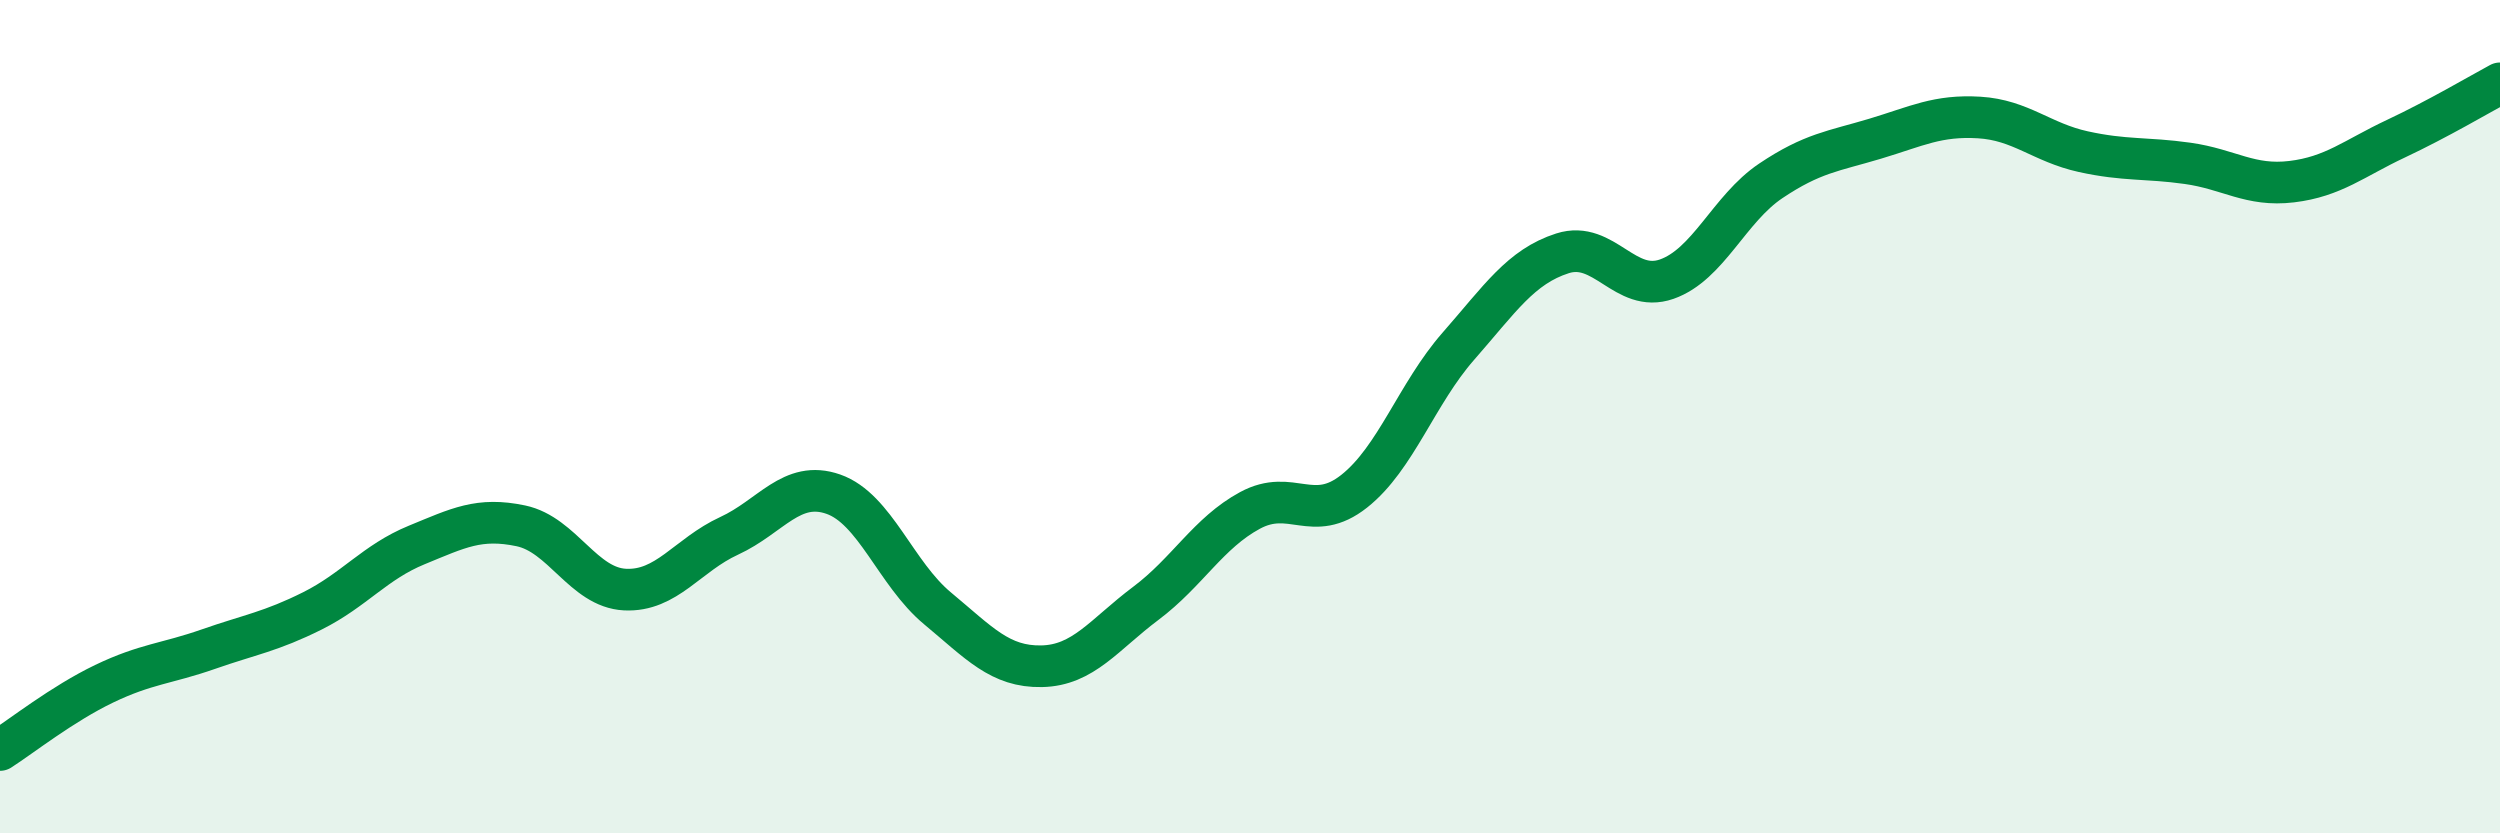 
    <svg width="60" height="20" viewBox="0 0 60 20" xmlns="http://www.w3.org/2000/svg">
      <path
        d="M 0,18 C 0.5,17.68 1.5,16.89 2.5,16.41 C 3.5,15.93 4,15.93 5,15.58 C 6,15.23 6.5,15.16 7.5,14.66 C 8.5,14.16 9,13.49 10,13.08 C 11,12.67 11.5,12.41 12.5,12.62 C 13.5,12.83 14,14.1 15,14.15 C 16,14.2 16.5,13.32 17.5,12.86 C 18.5,12.4 19,11.51 20,11.86 C 21,12.21 21.5,13.77 22.5,14.6 C 23.5,15.43 24,16.01 25,15.99 C 26,15.97 26.5,15.23 27.5,14.48 C 28.5,13.73 29,12.79 30,12.25 C 31,11.71 31.5,12.58 32.5,11.79 C 33.5,11 34,9.45 35,8.31 C 36,7.17 36.5,6.4 37.5,6.08 C 38.5,5.76 39,7.05 40,6.7 C 41,6.35 41.5,5.01 42.5,4.34 C 43.5,3.67 44,3.63 45,3.33 C 46,3.03 46.5,2.76 47.5,2.82 C 48.5,2.88 49,3.42 50,3.64 C 51,3.86 51.5,3.78 52.5,3.92 C 53.5,4.06 54,4.48 55,4.36 C 56,4.24 56.5,3.8 57.5,3.33 C 58.5,2.86 59.5,2.27 60,2L60 20L0 20Z"
        fill="#008740"
        opacity="0.1"
        stroke-linecap="round"
        stroke-linejoin="round"
      />
      <path
        d="M 0,18 C 0.5,17.68 1.5,16.89 2.5,16.41 C 3.5,15.93 4,15.93 5,15.58 C 6,15.23 6.5,15.16 7.5,14.66 C 8.5,14.16 9,13.49 10,13.08 C 11,12.67 11.5,12.41 12.5,12.62 C 13.5,12.83 14,14.1 15,14.15 C 16,14.2 16.5,13.32 17.5,12.86 C 18.5,12.4 19,11.51 20,11.86 C 21,12.21 21.5,13.77 22.5,14.6 C 23.5,15.43 24,16.01 25,15.99 C 26,15.97 26.5,15.23 27.5,14.48 C 28.5,13.73 29,12.79 30,12.25 C 31,11.71 31.5,12.58 32.5,11.79 C 33.5,11 34,9.45 35,8.31 C 36,7.17 36.5,6.4 37.5,6.08 C 38.5,5.76 39,7.05 40,6.7 C 41,6.35 41.5,5.01 42.5,4.34 C 43.5,3.67 44,3.63 45,3.33 C 46,3.03 46.5,2.76 47.5,2.82 C 48.5,2.88 49,3.42 50,3.64 C 51,3.86 51.5,3.78 52.5,3.92 C 53.5,4.06 54,4.48 55,4.36 C 56,4.24 56.5,3.8 57.5,3.33 C 58.5,2.86 59.5,2.27 60,2"
        stroke="#008740"
        stroke-width="1"
        fill="none"
        stroke-linecap="round"
        stroke-linejoin="round"
      />
    </svg>
  